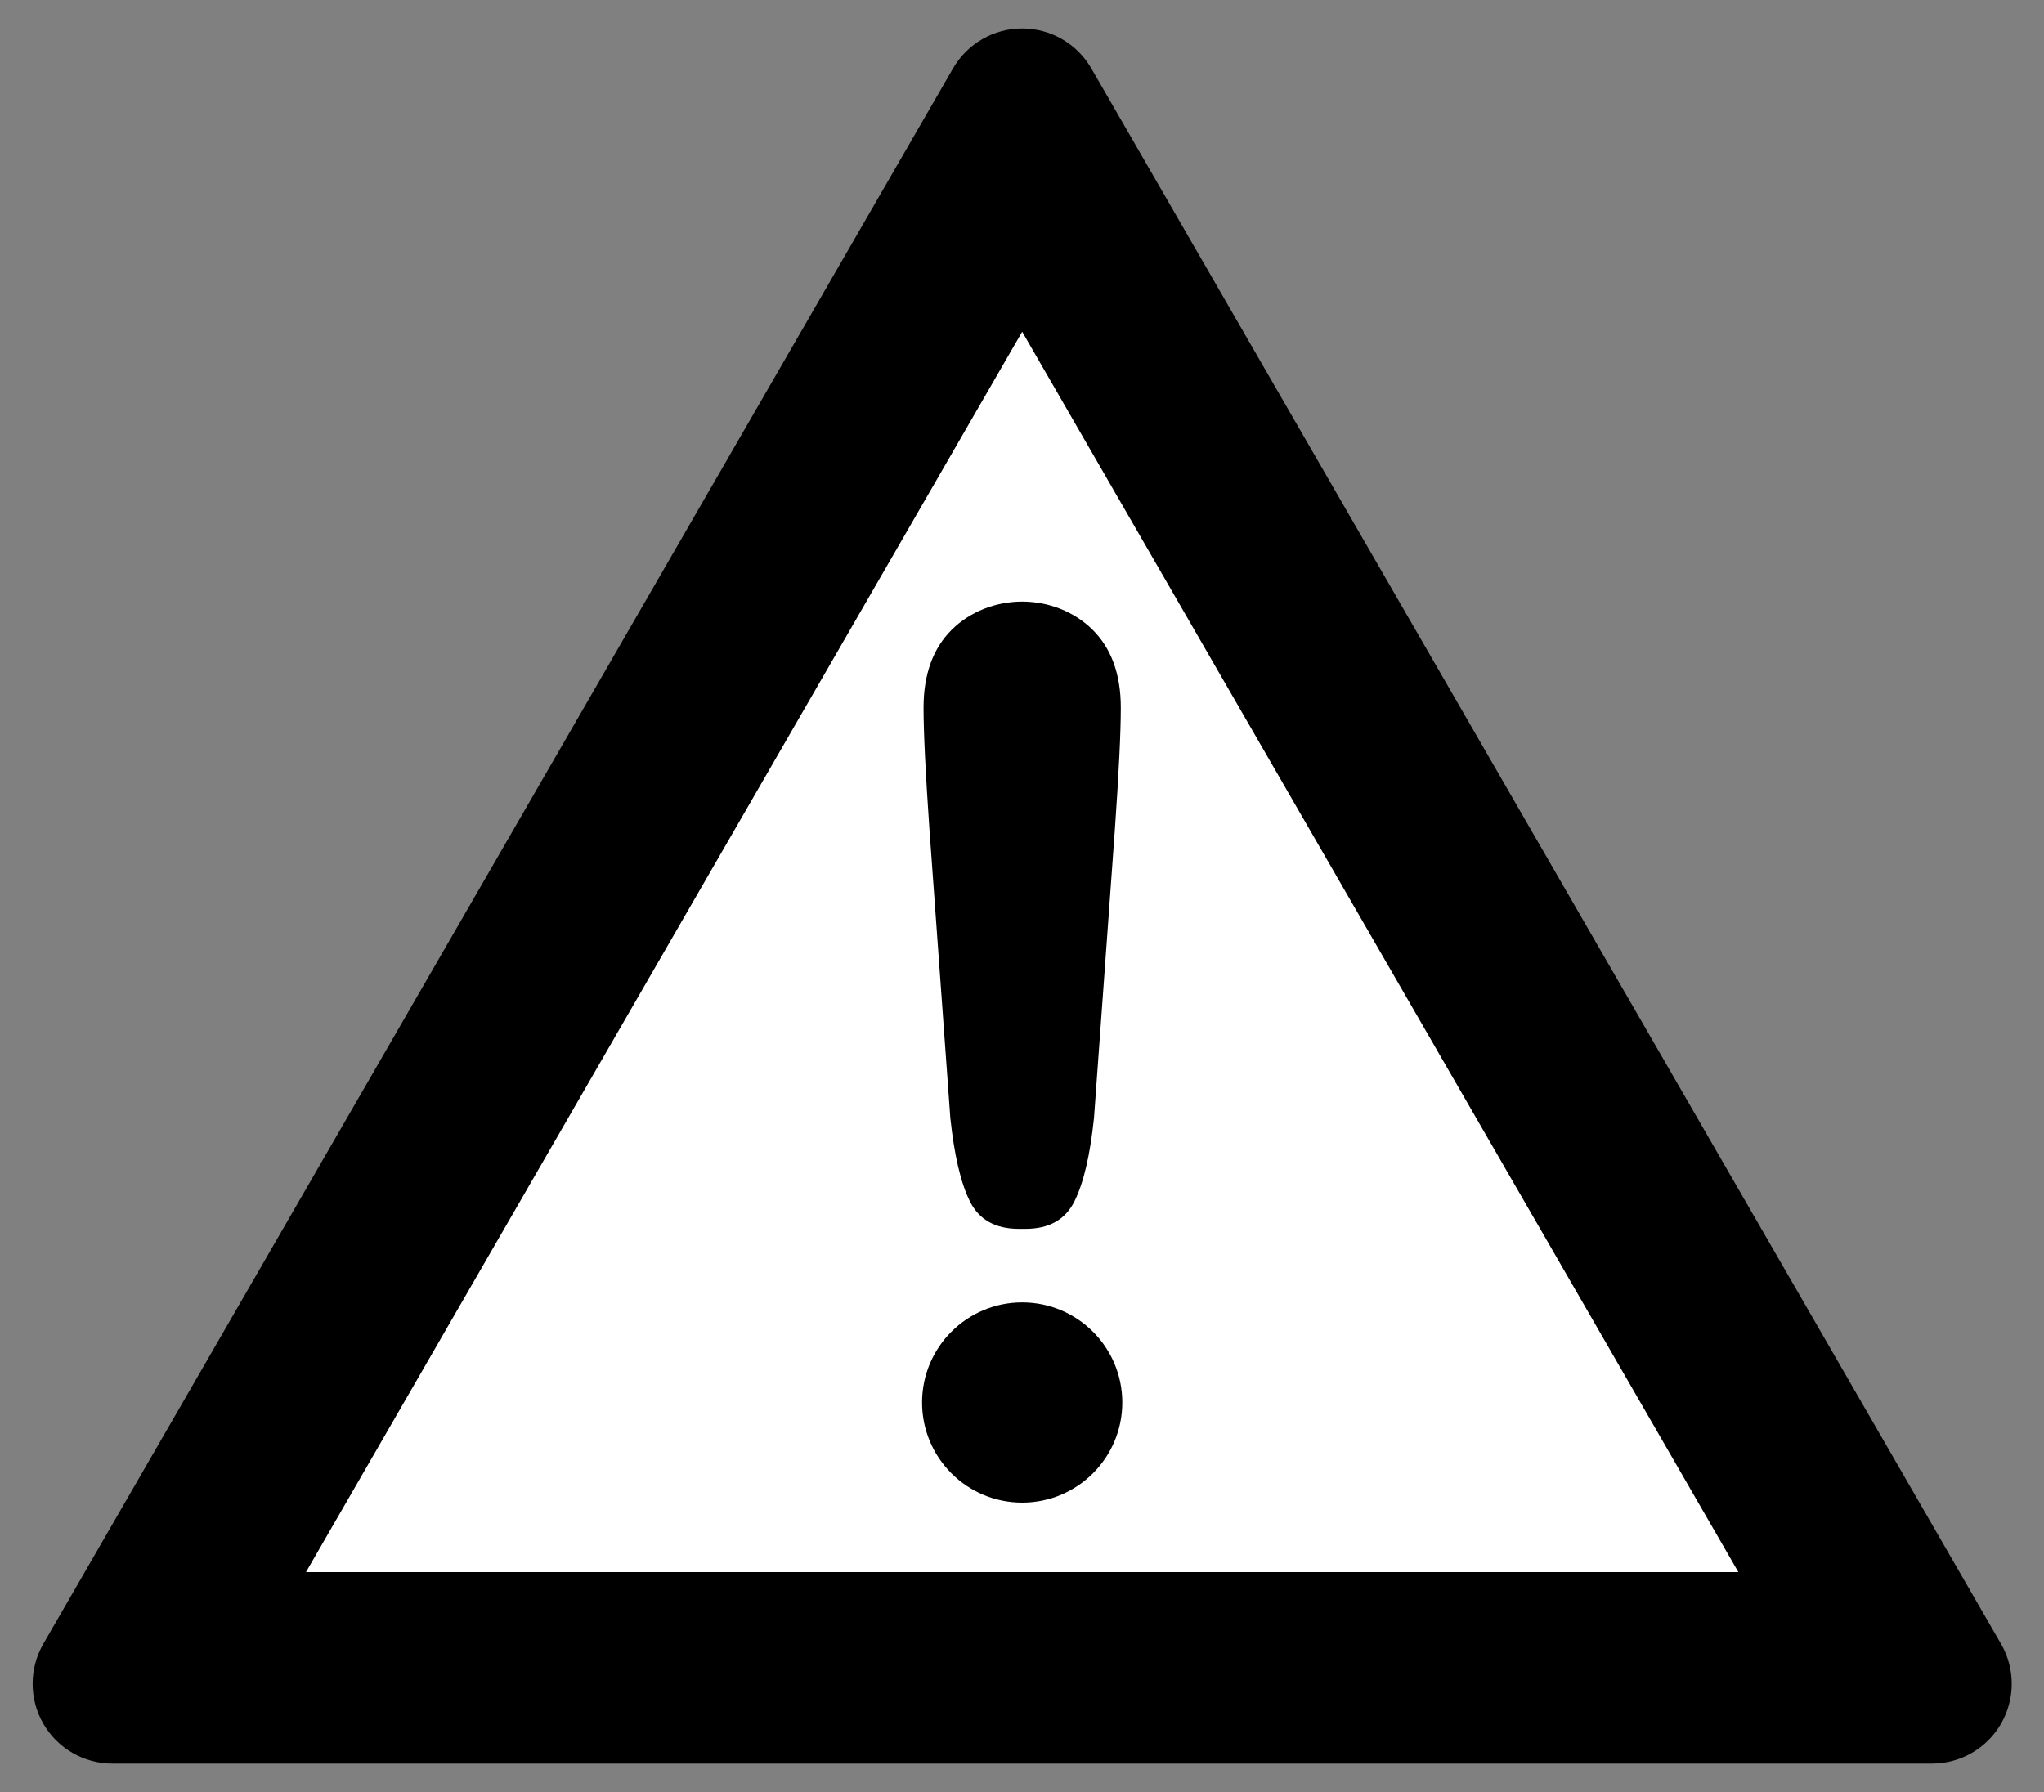 <?xml version="1.0" encoding="UTF-8" standalone="no"?>
<!-- Created with Inkscape (http://www.inkscape.org/) -->

<svg
   id="Layer_3"
   xml:space="preserve"
   height="550.45"
   width="627.77"
   version="1.0"
   viewBox="0 0 627.769 550.45"
   xmlns="http://www.w3.org/2000/svg"
   xmlns:svg="http://www.w3.org/2000/svg"
   xmlns:rdf="http://www.w3.org/1999/02/22-rdf-syntax-ns#"
   xmlns:cc="http://creativecommons.org/ns#"
   xmlns:dc="http://purl.org/dc/elements/1.1/"><rect x="0" y="0" width="627.769" height="550.45" fill="#808080" stroke="none"/><title
   id="title1">Achtung-black</title><defs
   id="defs1" />
<path
   id="path2231"
   fill="#ea0000"
   d="m614.57 504.94l-279.4-483.94c-4.38-7.588-12.47-12.262-21.23-12.262s-16.85 4.674-21.23 12.258l-279.41 483.94c-4.375 7.58-4.375 16.93 0.003 24.52 4.379 7.58 12.472 12.25 21.23 12.25h558.81c8.76 0 16.86-4.67 21.23-12.25 4.38-7.59 4.38-16.94 0-24.52z"
   style="fill:#000000;fill-opacity:1" />
<polygon
   id="polygon2233"
   points="93.977 482.88 533.9 482.88 313.94 101.89"
   fill="#fff" />
<path
   id="path2235"
   d="m291.87 343.36c1.21 11.49 3.21 20.04 6.02 25.66 2.81 5.63 7.82 8.43 15.04 8.43h2.01c7.22 0 12.24-2.8 15.04-8.43 2.81-5.62 4.82-14.17 6.02-25.66l6.42-88.75c1.21-17.3 1.81-29.71 1.81-37.25 0-10.25-2.91-18.25-8.73-23.99-5.53-5.46-13.38-8.59-21.56-8.59s-16.04 3.13-21.57 8.59c-5.81 5.74-8.72 13.74-8.72 23.99 0 7.54 0.6 19.95 1.8 37.25l6.42 88.75z" />
<circle
   id="circle2237"
   cy="430.79"
   cx="313.94"
   r="30.747" />
</svg>
